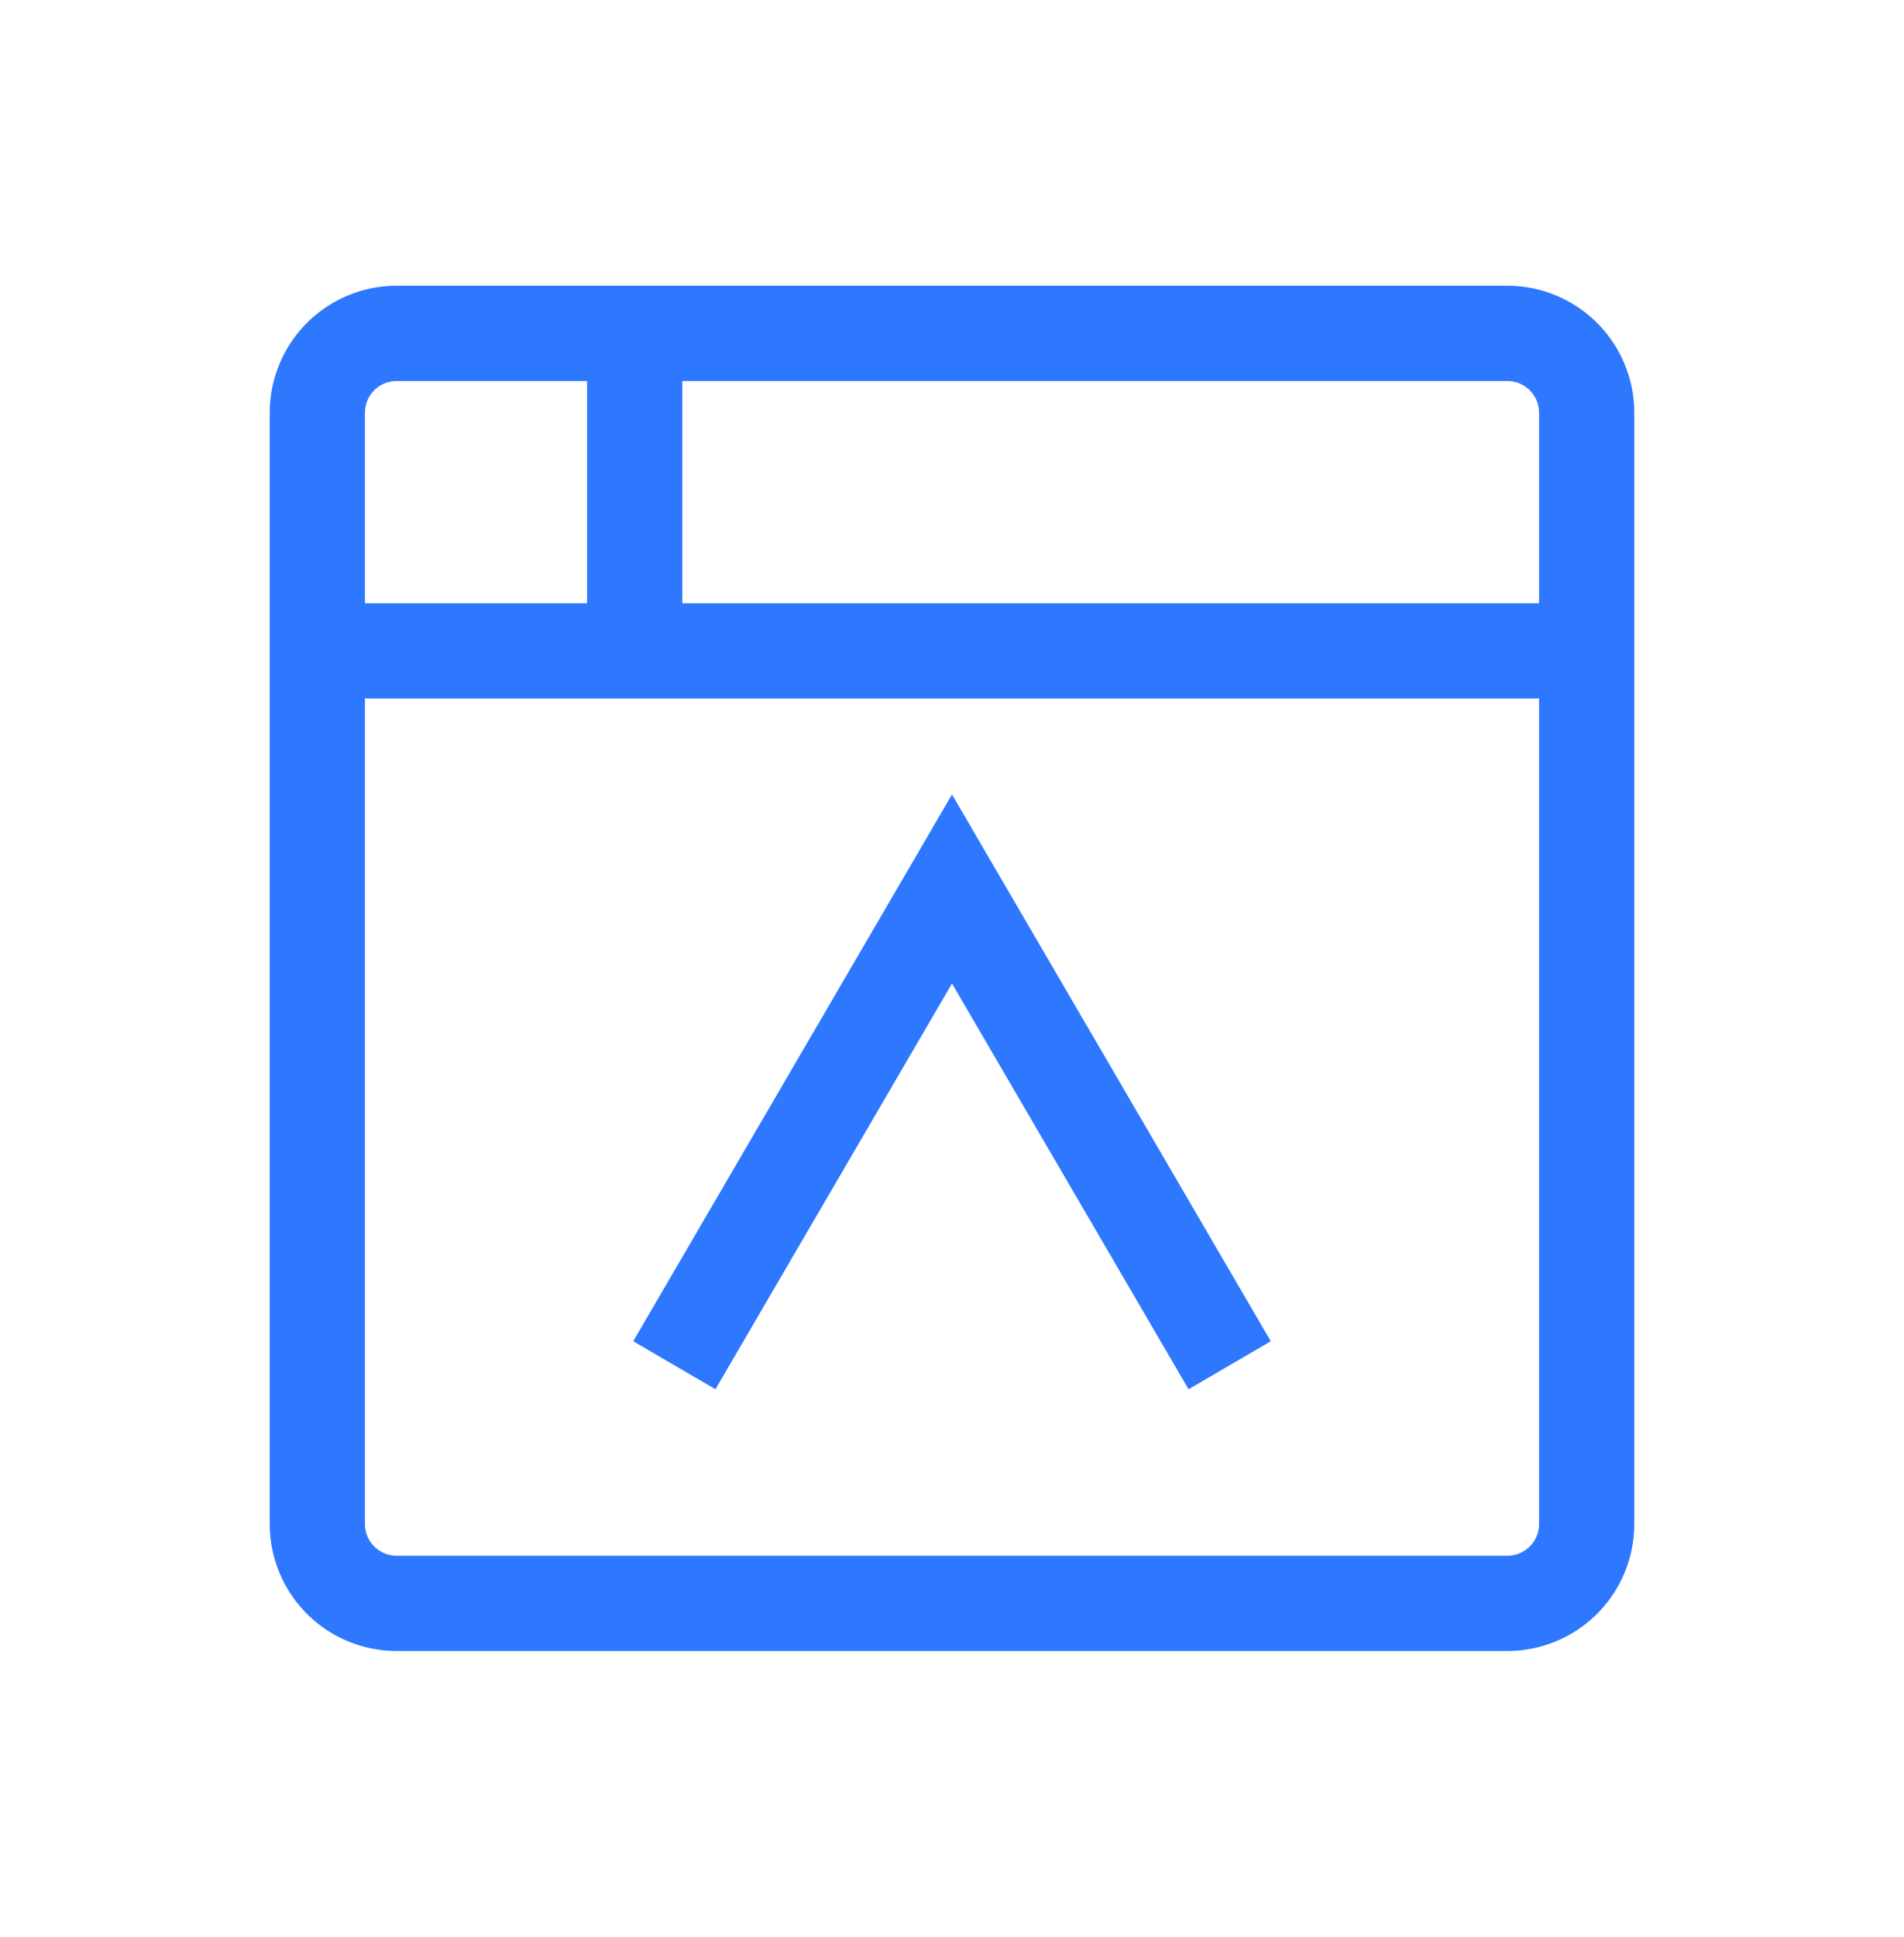 <svg width="60" height="61" fill="none" xmlns="http://www.w3.org/2000/svg"><path d="M47.5 10.5h-35A2.5 2.5 0 0 0 10 13v35a2.5 2.5 0 0 0 2.5 2.5h35A2.5 2.5 0 0 0 50 48V13a2.5 2.5 0 0 0-2.5-2.5ZM10 20.5h40M20 10.5v10" stroke="#2E77FF" stroke-width="3" stroke-linecap="round" stroke-linejoin="round"/><path d="M21.25 43 30 28l8.75 15" stroke="#2E77FF" stroke-width="3"/></svg>
